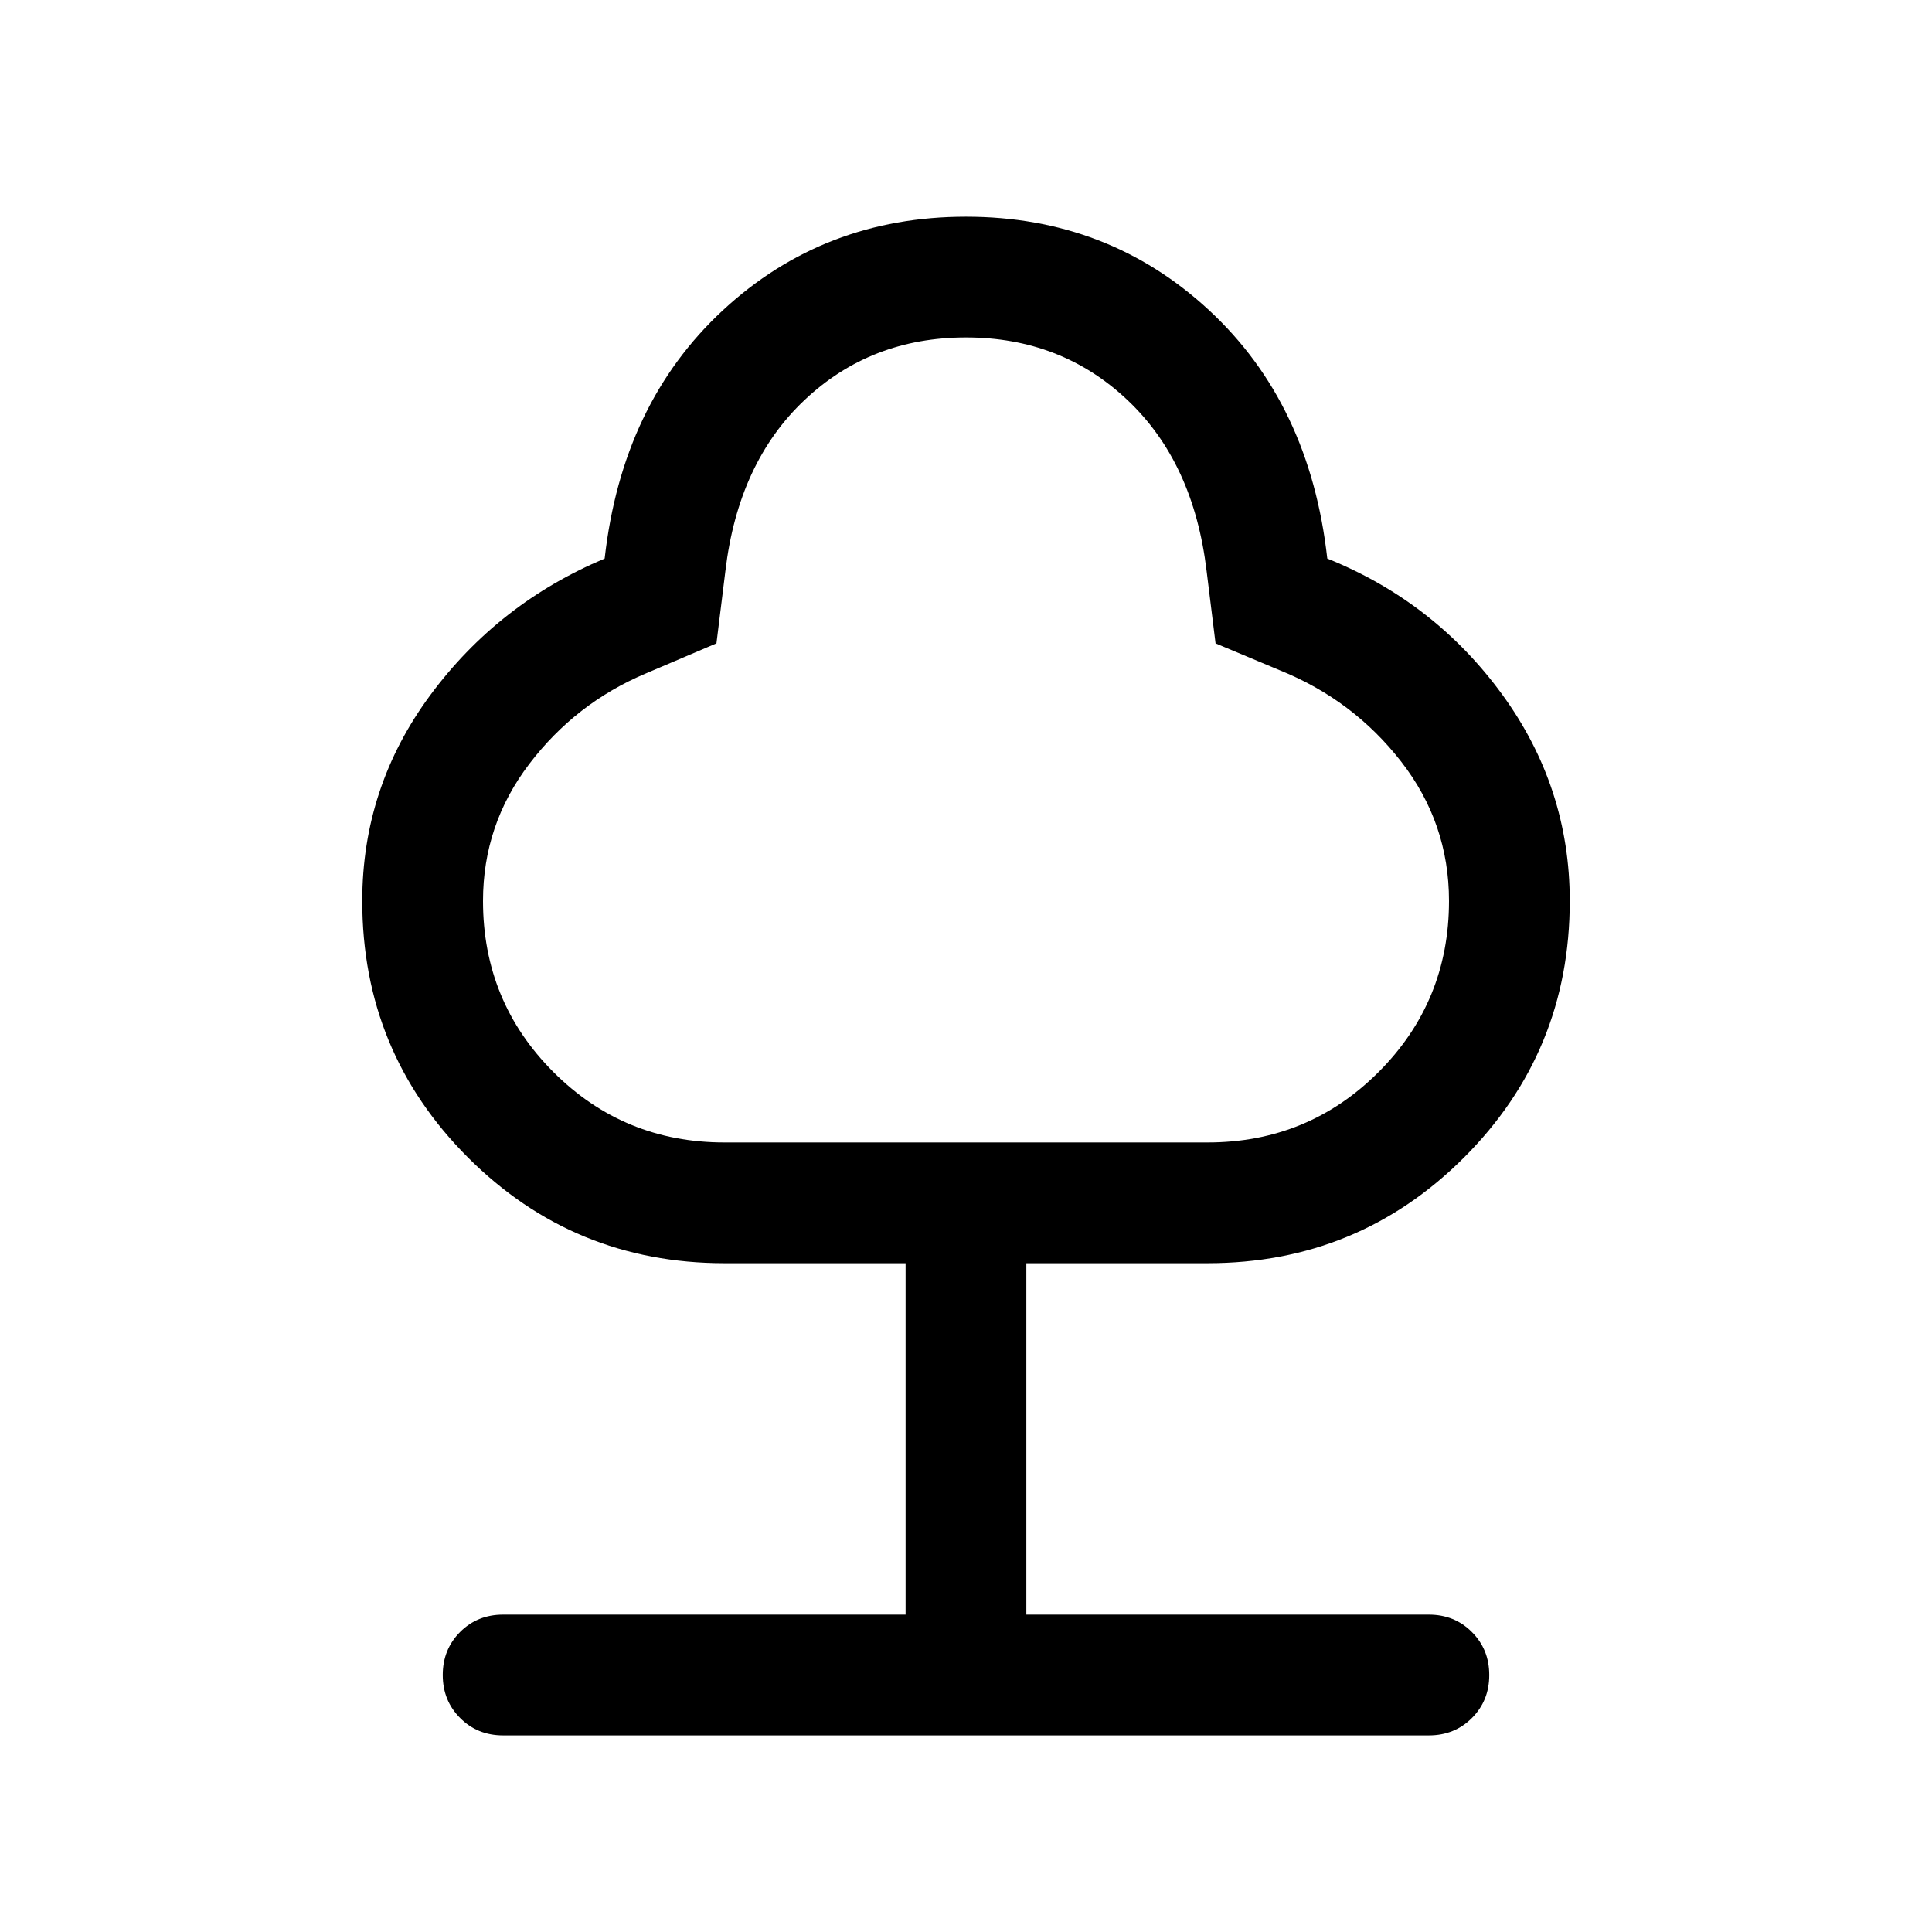 <svg xmlns="http://www.w3.org/2000/svg" width="30" height="30" viewBox="0 0 30 30" fill="none"><path d="M14.062 25.072V19.615H11.25C9.689 19.615 8.361 19.068 7.267 17.974C6.172 16.879 5.625 15.551 5.625 13.99C5.625 12.813 5.977 11.748 6.68 10.796C7.384 9.844 8.287 9.136 9.389 8.673C9.569 7.071 10.181 5.785 11.226 4.817C12.271 3.849 13.529 3.365 15 3.365C16.471 3.365 17.729 3.849 18.774 4.817C19.819 5.785 20.431 7.071 20.61 8.673C21.721 9.12 22.626 9.824 23.326 10.784C24.025 11.744 24.375 12.813 24.375 13.99C24.375 15.551 23.828 16.879 22.733 17.974C21.639 19.068 20.311 19.615 18.75 19.615H15.937V25.072H22.187C22.453 25.072 22.676 25.162 22.855 25.342C23.035 25.522 23.125 25.744 23.125 26.01C23.125 26.276 23.035 26.498 22.855 26.678C22.676 26.857 22.453 26.947 22.187 26.947H7.812C7.547 26.947 7.324 26.857 7.145 26.677C6.965 26.498 6.875 26.275 6.875 26.009C6.875 25.744 6.965 25.521 7.145 25.341C7.324 25.162 7.547 25.072 7.812 25.072H14.062ZM11.25 17.74H18.75C19.792 17.74 20.677 17.376 21.406 16.647C22.135 15.918 22.5 15.032 22.5 13.99C22.5 13.184 22.252 12.463 21.757 11.826C21.262 11.189 20.635 10.716 19.875 10.409L18.875 9.99L18.736 8.865C18.602 7.744 18.193 6.859 17.507 6.212C16.821 5.564 15.986 5.24 15 5.24C14.014 5.24 13.179 5.564 12.493 6.212C11.807 6.859 11.397 7.744 11.264 8.865L11.125 9.99L10.029 10.457C9.301 10.764 8.698 11.233 8.219 11.862C7.74 12.491 7.5 13.2 7.5 13.99C7.5 15.032 7.865 15.918 8.594 16.647C9.323 17.376 10.208 17.74 11.25 17.74Z" fill="black"></path></svg>